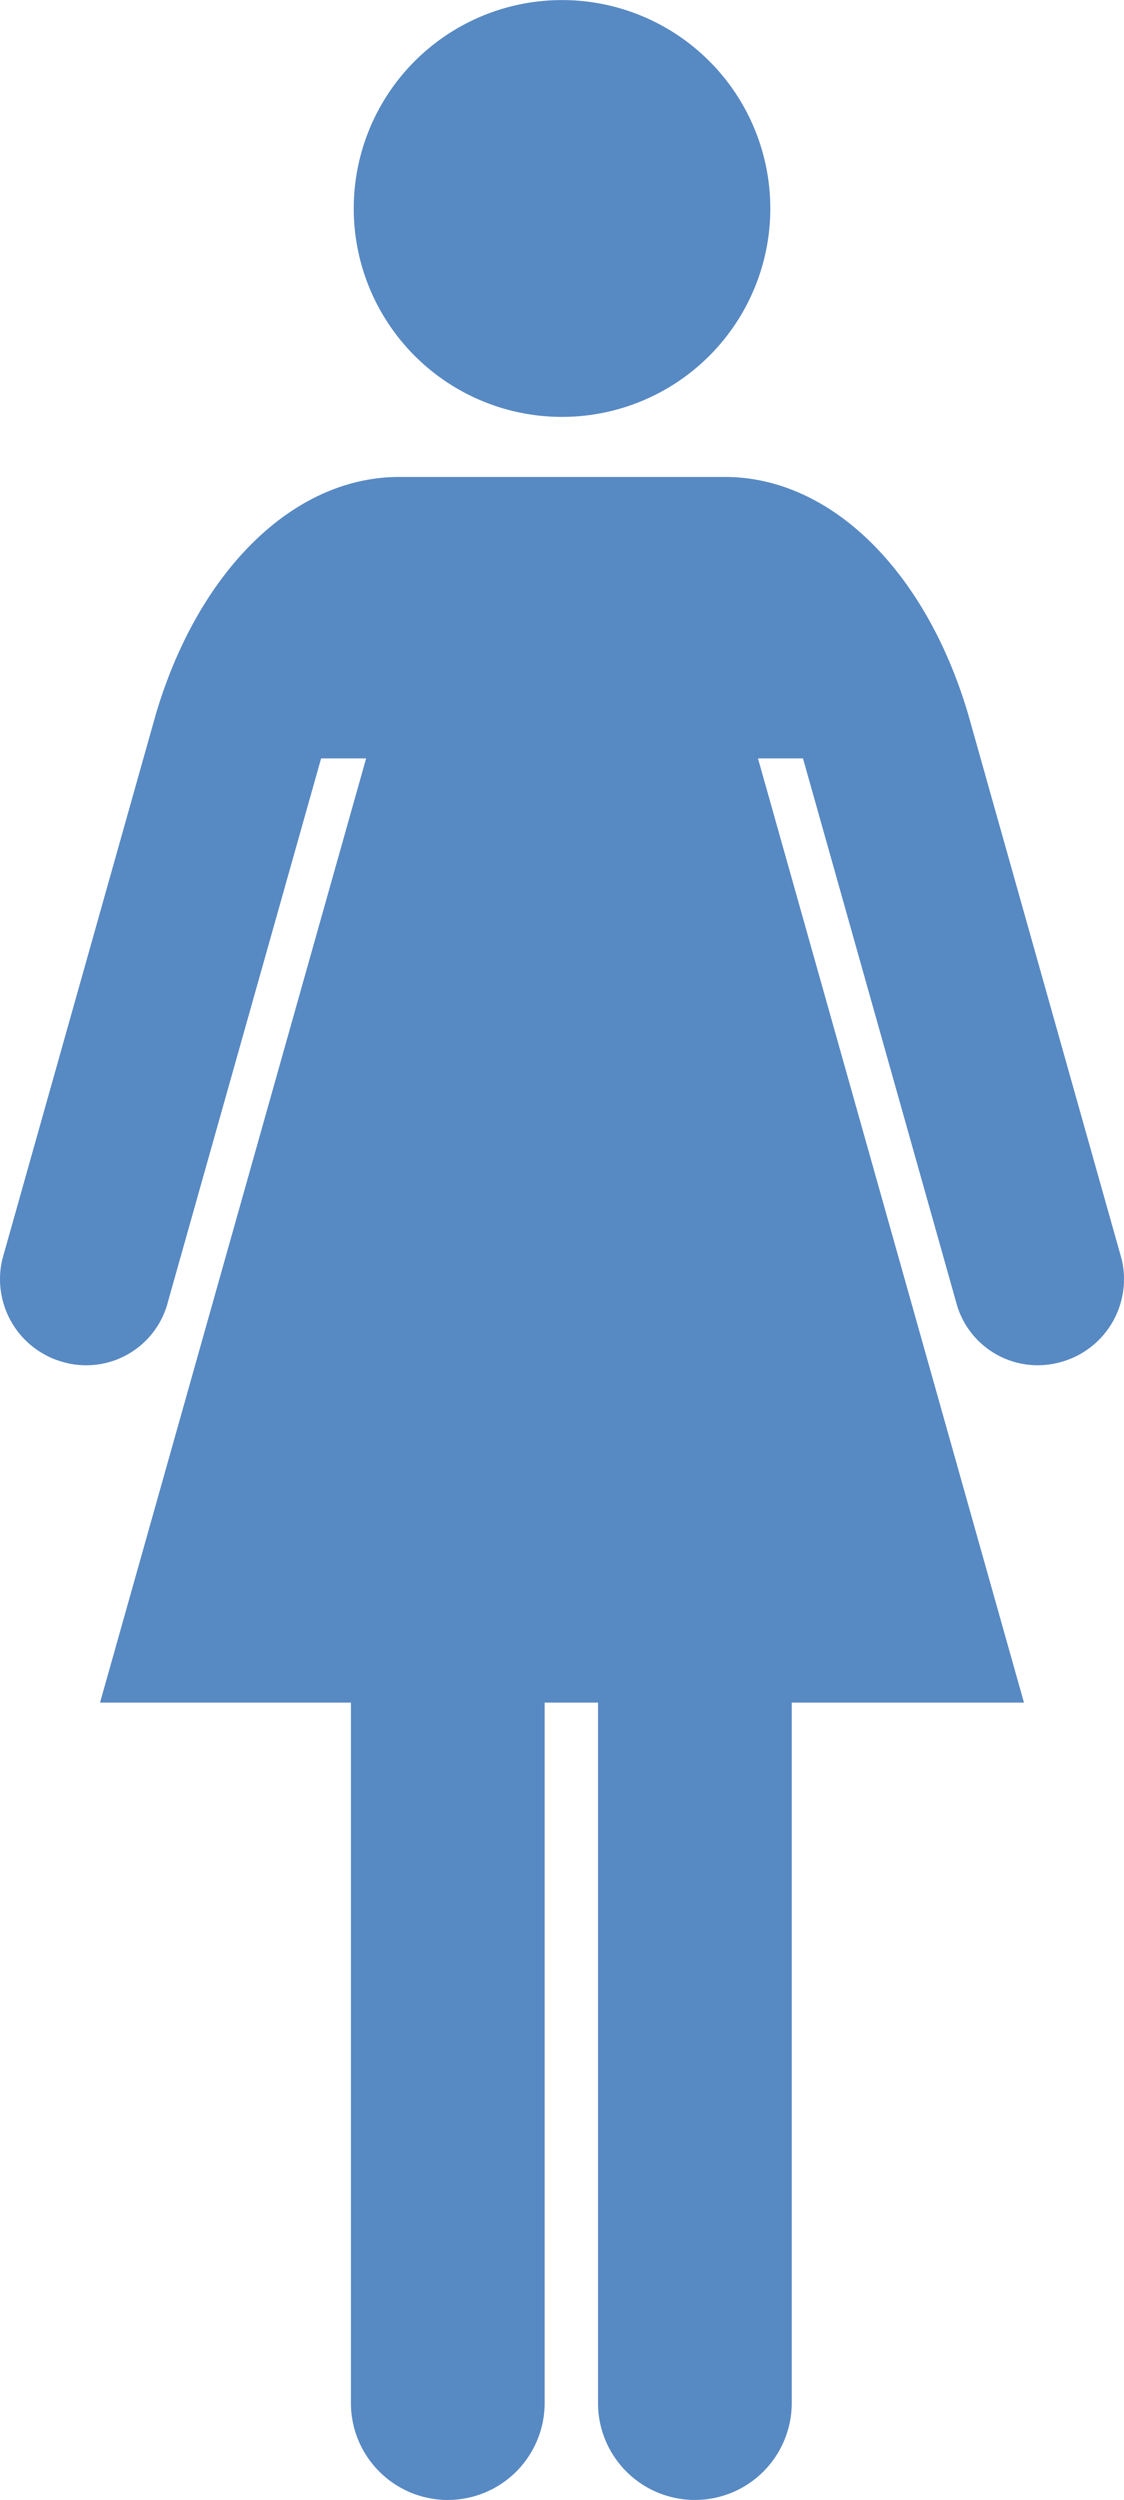 <svg xmlns="http://www.w3.org/2000/svg" width="44.948" height="99.908"><path data-name="合体 10" d="M23.915 96.035V68.043H21.78v27.992a3.873 3.873 0 01-7.747 0V68.043H4l10.641-37.734h-1.8L6.723 52A3.374 3.374 0 012.6 54.454 3.437 3.437 0 01.1 50.3l6.133-21.76c1.69-5.7 5.475-9.479 9.732-9.479h13.021c4.257 0 8.042 3.779 9.729 9.479l6.133 21.76a3.435 3.435 0 01-2.5 4.153A3.374 3.374 0 0138.224 52l-6.113-21.691h-1.8l10.637 37.734h-9.287v27.992a3.873 3.873 0 01-7.747 0zM14.146 8.327a8.329 8.329 0 118.329 8.334 8.327 8.327 0 01-8.329-8.334z" fill="#5789c3"/></svg>